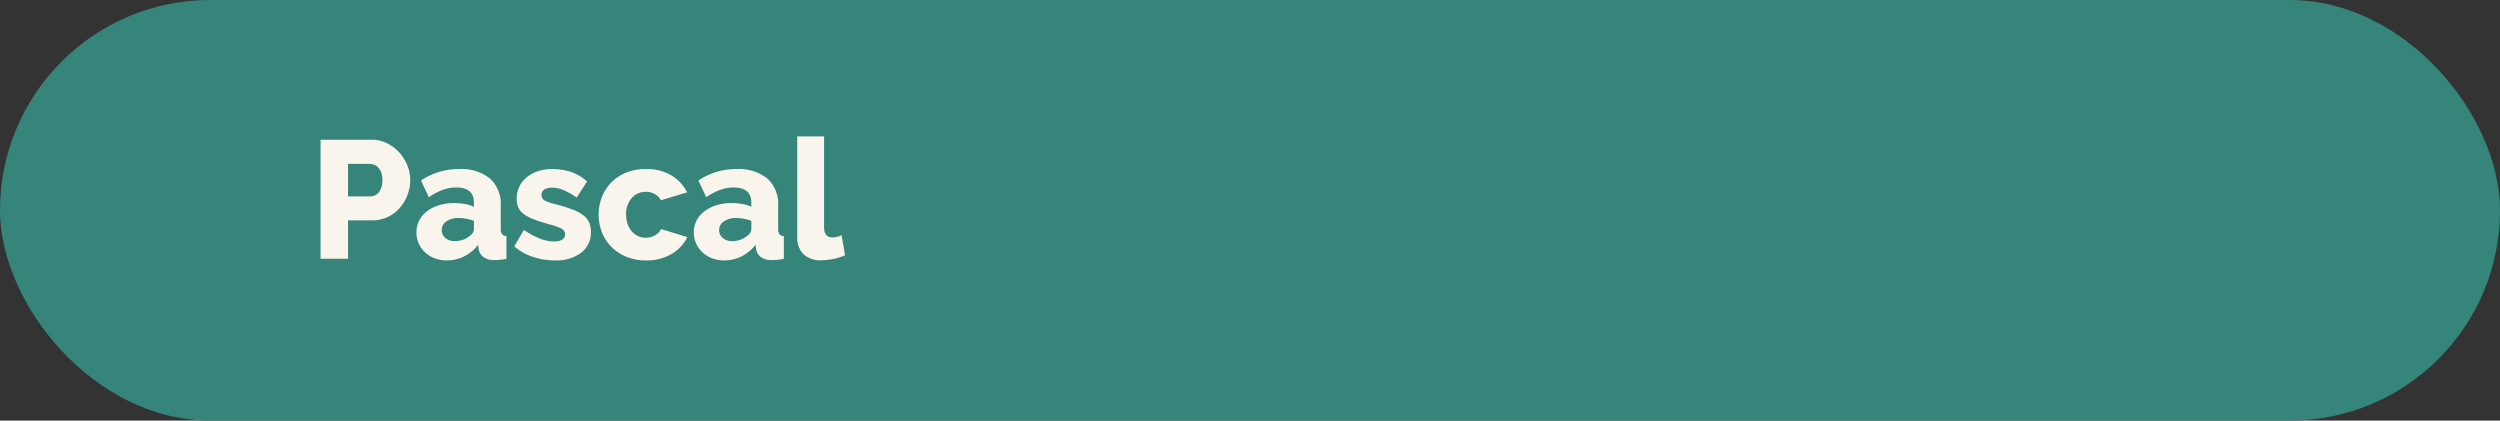 <svg xmlns="http://www.w3.org/2000/svg" viewBox="0 0 328.118 55.2"><rect x="0" y="0" width="328.118" height="55.2" fill="#333333" stroke="none"/><g id="Capa_2" data-name="Capa 2"><g id="interactividad"><rect width="328.118" height="55.2" rx="27.6" fill="#36857b"/><path d="M42.071,33.957v-15.62h6.666a4.587,4.587,0,0,1,2.057.462A5.295,5.295,0,0,1,52.4,20.009a5.783,5.783,0,0,1,1.056,1.694,5.045,5.045,0,0,1,.385,1.914,5.47,5.47,0,0,1-.363,1.98,5.65,5.65,0,0,1-1.012,1.694A4.782,4.782,0,0,1,50.893,28.48a4.702,4.702,0,0,1-2.046.439H45.679v5.038Zm3.608-8.184h2.948a1.394,1.394,0,0,0,1.1-.551,2.435,2.435,0,0,0,.462-1.605,2.795,2.795,0,0,0-.143-.946,1.958,1.958,0,0,0-.385-.66,1.481,1.481,0,0,0-.55-.385,1.689,1.689,0,0,0-.616-.121H45.679Z" fill="#f9f5ed"/><path d="M58.659,34.177a4.542,4.542,0,0,1-1.595-.274,3.733,3.733,0,0,1-1.265-.77,3.68,3.68,0,0,1-.836-1.166,3.461,3.461,0,0,1-.308-1.463,3.35,3.35,0,0,1,.363-1.562,3.572,3.572,0,0,1,1.023-1.21,5.03,5.03,0,0,1,1.562-.792,6.606,6.606,0,0,1,2.002-.286,8.003,8.003,0,0,1,1.408.121,4.613,4.613,0,0,1,1.188.362V26.61q0-2.002-2.309-2.002a5.148,5.148,0,0,0-1.804.318,8.717,8.717,0,0,0-1.804.957l-1.034-2.2a9.262,9.262,0,0,1,2.376-1.122,8.975,8.975,0,0,1,2.618-.373,6.017,6.017,0,0,1,4.048,1.231,4.503,4.503,0,0,1,1.43,3.608v2.97a1.23,1.23,0,0,0,.165.737.819.819,0,0,0,.583.253v2.97a5.793,5.793,0,0,1-.836.143q-.374.034-.682.033a2.443,2.443,0,0,1-1.496-.385,1.7,1.7,0,0,1-.638-1.089l-.066-.528A5.284,5.284,0,0,1,60.914,33.65,5.027,5.027,0,0,1,58.659,34.177Zm1.034-2.529a3.202,3.202,0,0,0,1.111-.198,2.594,2.594,0,0,0,.891-.528,1.09,1.09,0,0,0,.506-.836v-1.1A5.737,5.737,0,0,0,61.2,28.71a5.525,5.525,0,0,0-1.001-.099,2.713,2.713,0,0,0-1.595.44,1.342,1.342,0,0,0-.627,1.145,1.304,1.304,0,0,0,.484,1.045A1.847,1.847,0,0,0,59.693,31.648Z" fill="#f9f5ed"/><path d="M72.827,34.177a9.19,9.19,0,0,1-2.904-.473,6.626,6.626,0,0,1-2.42-1.375l1.254-2.156a10.399,10.399,0,0,0,2.057,1.122,5.233,5.233,0,0,0,1.925.397,1.944,1.944,0,0,0,1.056-.242.787.787,0,0,0,.374-.704.83.83,0,0,0-.473-.737,7.345,7.345,0,0,0-1.661-.583q-1.167-.33-1.969-.638a5.55,5.55,0,0,1-1.309-.682,2.222,2.222,0,0,1-.726-.858,2.746,2.746,0,0,1-.22-1.144,3.599,3.599,0,0,1,1.32-2.839,4.62,4.62,0,0,1,1.463-.792,5.717,5.717,0,0,1,1.837-.285,8.162,8.162,0,0,1,2.431.351,6.07,6.07,0,0,1,2.189,1.276L75.687,25.927a9.3,9.3,0,0,0-1.76-.989,4,4,0,0,0-1.496-.309,1.889,1.889,0,0,0-.968.231.855.855,0,0,0,.033,1.463,7.131,7.131,0,0,0,1.595.527,20.573,20.573,0,0,1,2.079.66,5.585,5.585,0,0,1,1.375.737,2.504,2.504,0,0,1,.77.935,2.997,2.997,0,0,1,.242,1.255,3.3,3.3,0,0,1-1.276,2.728A5.407,5.407,0,0,1,72.827,34.177Z" fill="#f9f5ed"/><path d="M78.569,28.171a6.301,6.301,0,0,1,.418-2.277,5.668,5.668,0,0,1,1.21-1.913,5.73,5.73,0,0,1,1.947-1.31,6.754,6.754,0,0,1,2.629-.483,6.27,6.27,0,0,1,3.366.847,5.432,5.432,0,0,1,2.046,2.211L86.753,26.28a2.212,2.212,0,0,0-2.002-1.101,2.375,2.375,0,0,0-1.837.814,3.12,3.12,0,0,0-.737,2.178,3.715,3.715,0,0,0,.198,1.243,2.845,2.845,0,0,0,.55.957,2.514,2.514,0,0,0,.825.616,2.424,2.424,0,0,0,2.211-.1,2.04,2.04,0,0,0,.814-.824l3.432,1.056a5.183,5.183,0,0,1-2.035,2.2,6.382,6.382,0,0,1-3.399.857,6.556,6.556,0,0,1-2.607-.495,5.984,5.984,0,0,1-1.958-1.319,5.581,5.581,0,0,1-1.221-1.914A6.301,6.301,0,0,1,78.569,28.171Z" fill="#f9f5ed"/><path d="M95.068,34.177a4.542,4.542,0,0,1-1.595-.274,3.733,3.733,0,0,1-1.265-.77,3.68,3.68,0,0,1-.836-1.166,3.459,3.459,0,0,1-.308-1.463,3.35,3.35,0,0,1,.363-1.562,3.573,3.573,0,0,1,1.023-1.21,5.032,5.032,0,0,1,1.562-.792,6.605,6.605,0,0,1,2.002-.286,8.002,8.002,0,0,1,1.408.121,4.613,4.613,0,0,1,1.188.362V26.61q0-2.002-2.31-2.002a5.149,5.149,0,0,0-1.804.318,8.722,8.722,0,0,0-1.804.957l-1.034-2.2a9.263,9.263,0,0,1,2.376-1.122,8.976,8.976,0,0,1,2.618-.373,6.017,6.017,0,0,1,4.048,1.231,4.503,4.503,0,0,1,1.43,3.608v2.97a1.229,1.229,0,0,0,.165.737.819.819,0,0,0,.583.253v2.97a5.794,5.794,0,0,1-.836.143q-.374.034-.682.033a2.443,2.443,0,0,1-1.496-.385,1.701,1.701,0,0,1-.638-1.089l-.066-.528A5.286,5.286,0,0,1,97.324,33.65,5.027,5.027,0,0,1,95.068,34.177Zm1.034-2.529a3.201,3.201,0,0,0,1.111-.198,2.592,2.592,0,0,0,.891-.528,1.09,1.09,0,0,0,.506-.836v-1.1a5.736,5.736,0,0,0-1.001-.275,5.523,5.523,0,0,0-1.001-.099,2.714,2.714,0,0,0-1.595.44,1.342,1.342,0,0,0-.627,1.145,1.304,1.304,0,0,0,.484,1.045A1.847,1.847,0,0,0,96.103,31.648Z" fill="#f9f5ed"/><path d="M104.639,17.898h3.52V29.843q0,1.32,1.122,1.32a2.481,2.481,0,0,0,.583-.077,2.142,2.142,0,0,0,.583-.23l.462,2.64a6.888,6.888,0,0,1-1.518.484,8.024,8.024,0,0,1-1.606.176,3.211,3.211,0,0,1-2.332-.792,3.048,3.048,0,0,1-.814-2.288Z" fill="#f9f5ed"/></g></g></svg>